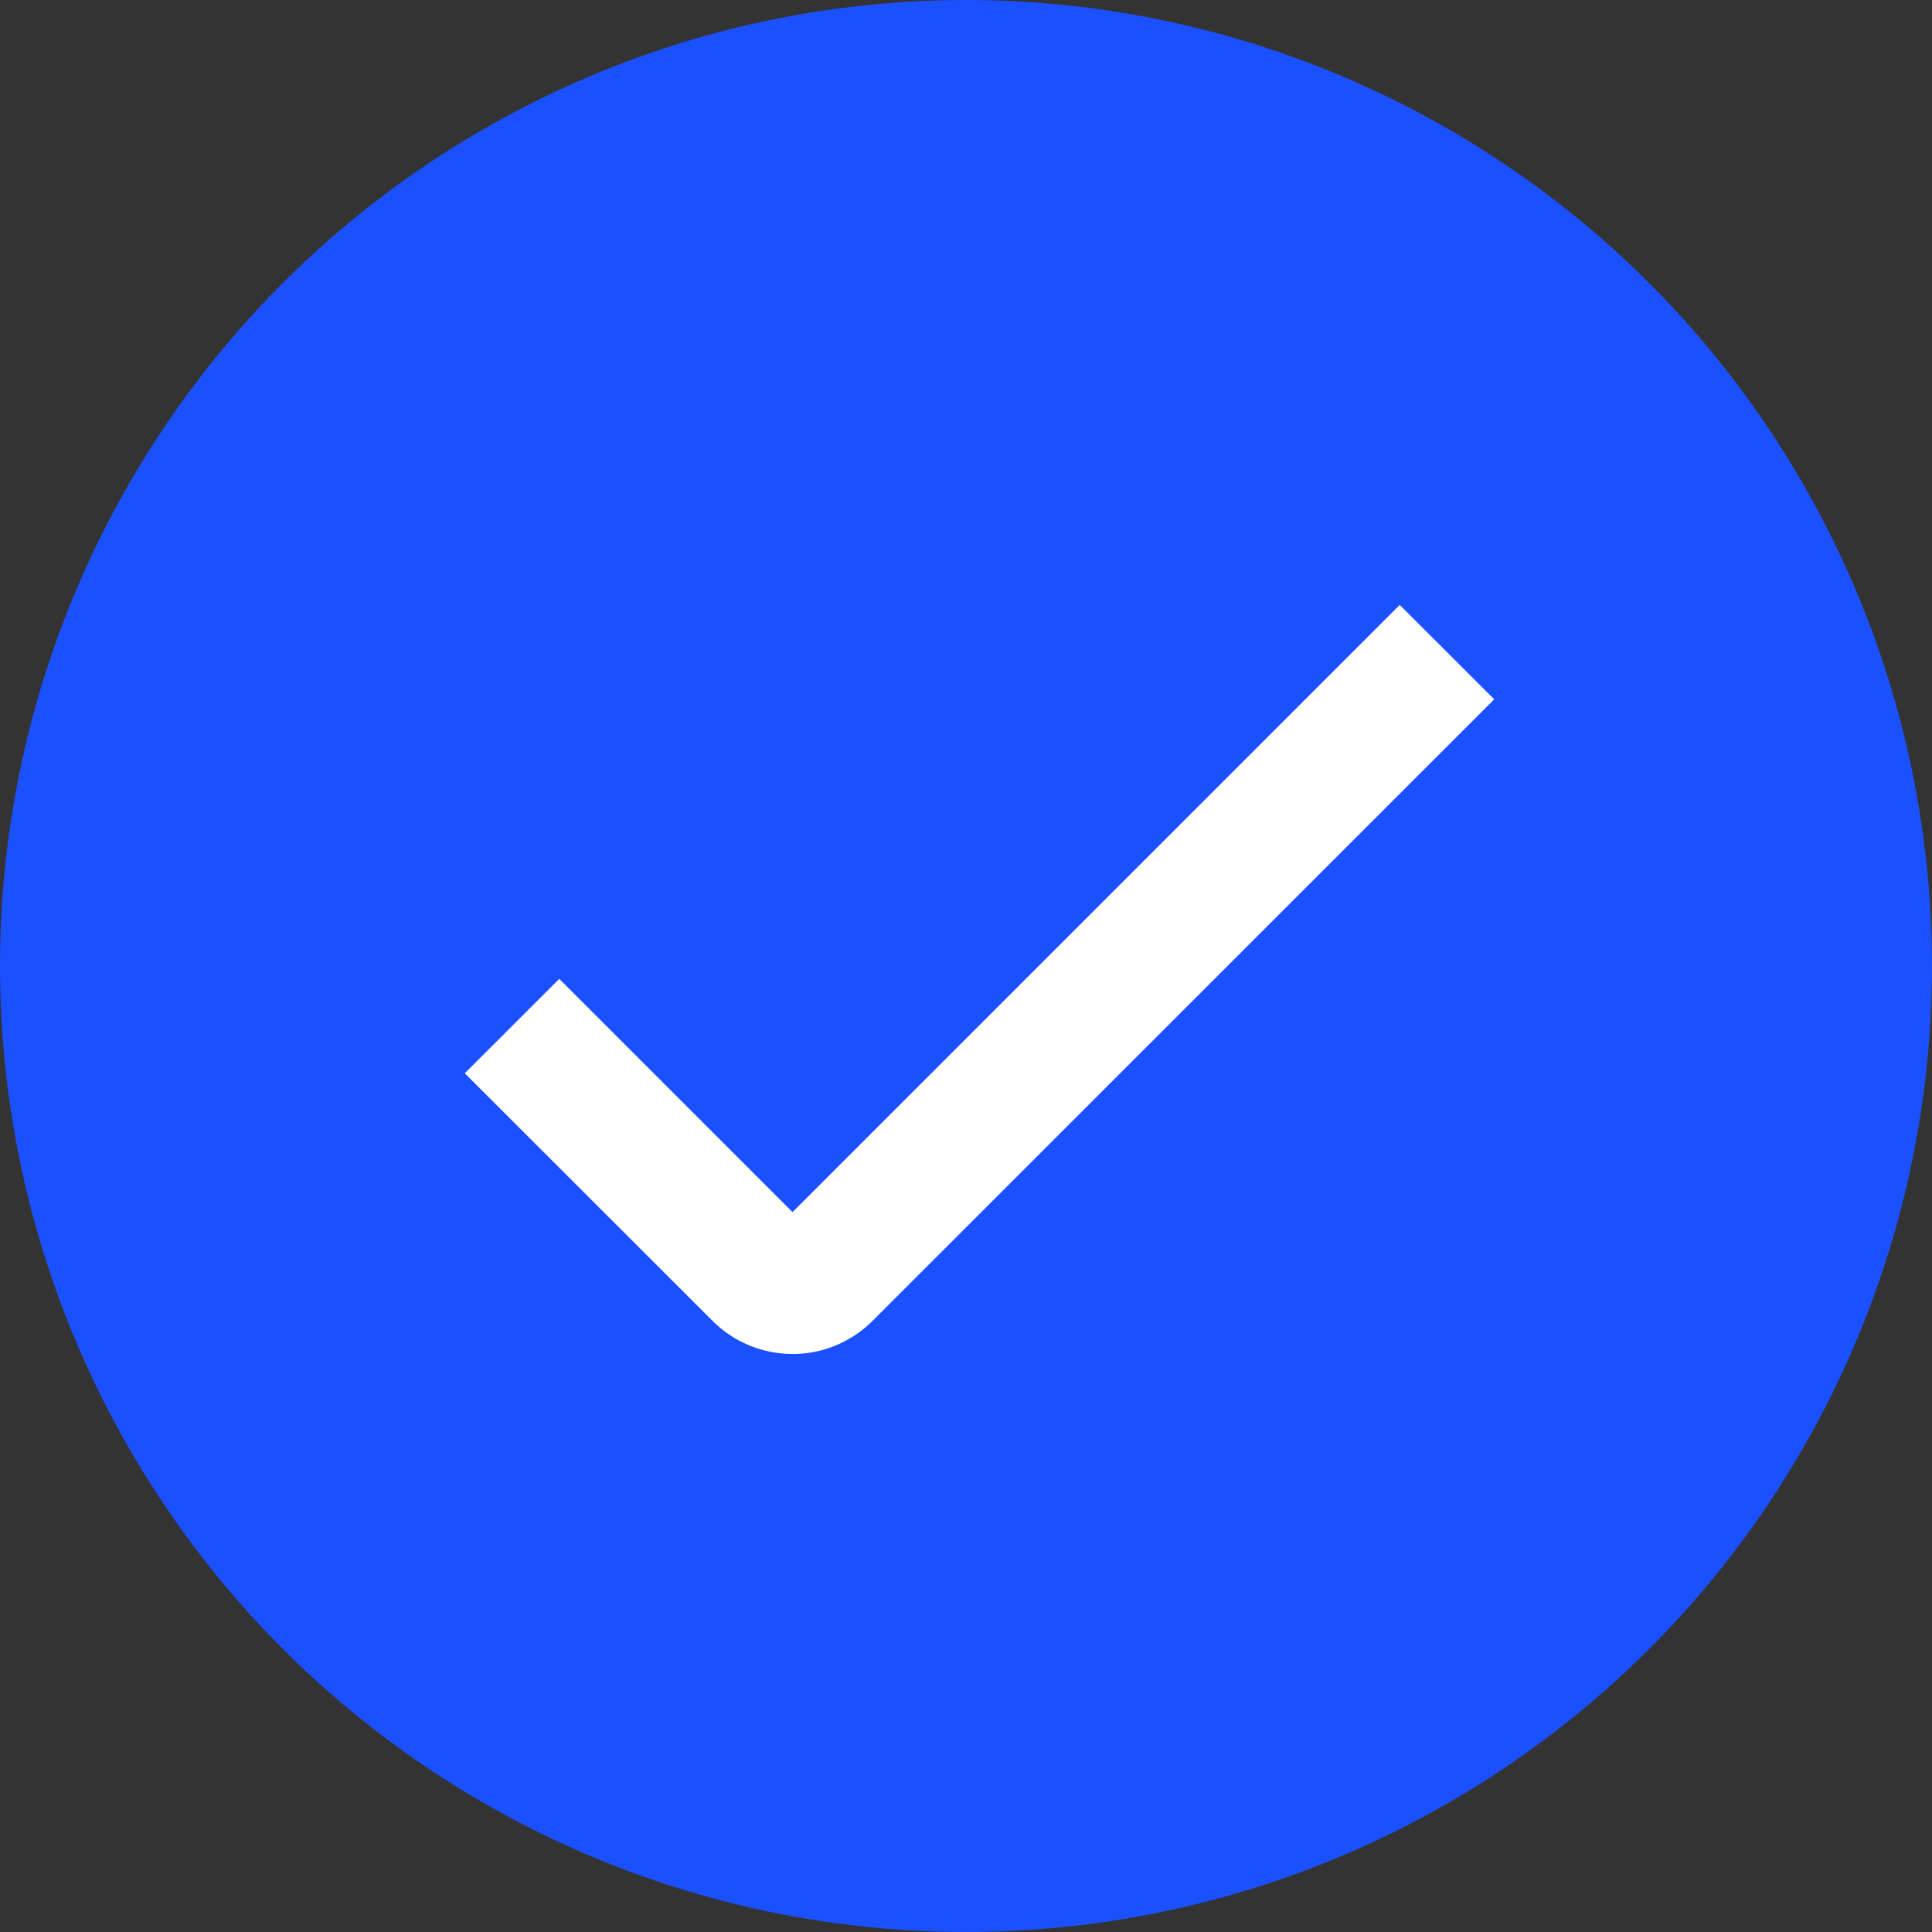 <svg xmlns="http://www.w3.org/2000/svg" width="30" height="30" viewBox="0 0 30 30">
  <rect x="0" y="0" width="30" height="30" fill="#333333" stroke="none"/>
  <g id="check" transform="translate(-260 -1515)">
    <circle id="Ellipse_13" data-name="Ellipse 13" cx="15" cy="15" r="15" transform="translate(260 1515)" fill="#1b50fe"/>
    <path id="check-2" data-name="check" d="M5.528,16.231a1.757,1.757,0,0,1-1.244-.516L.439,11.873l1.467-1.466,3.622,3.622L14.957,4.6l1.467,1.466L6.772,15.716a1.757,1.757,0,0,1-1.244.516Z" transform="translate(266.778 1519.793)" fill="#fff"/>
  </g>
</svg>
